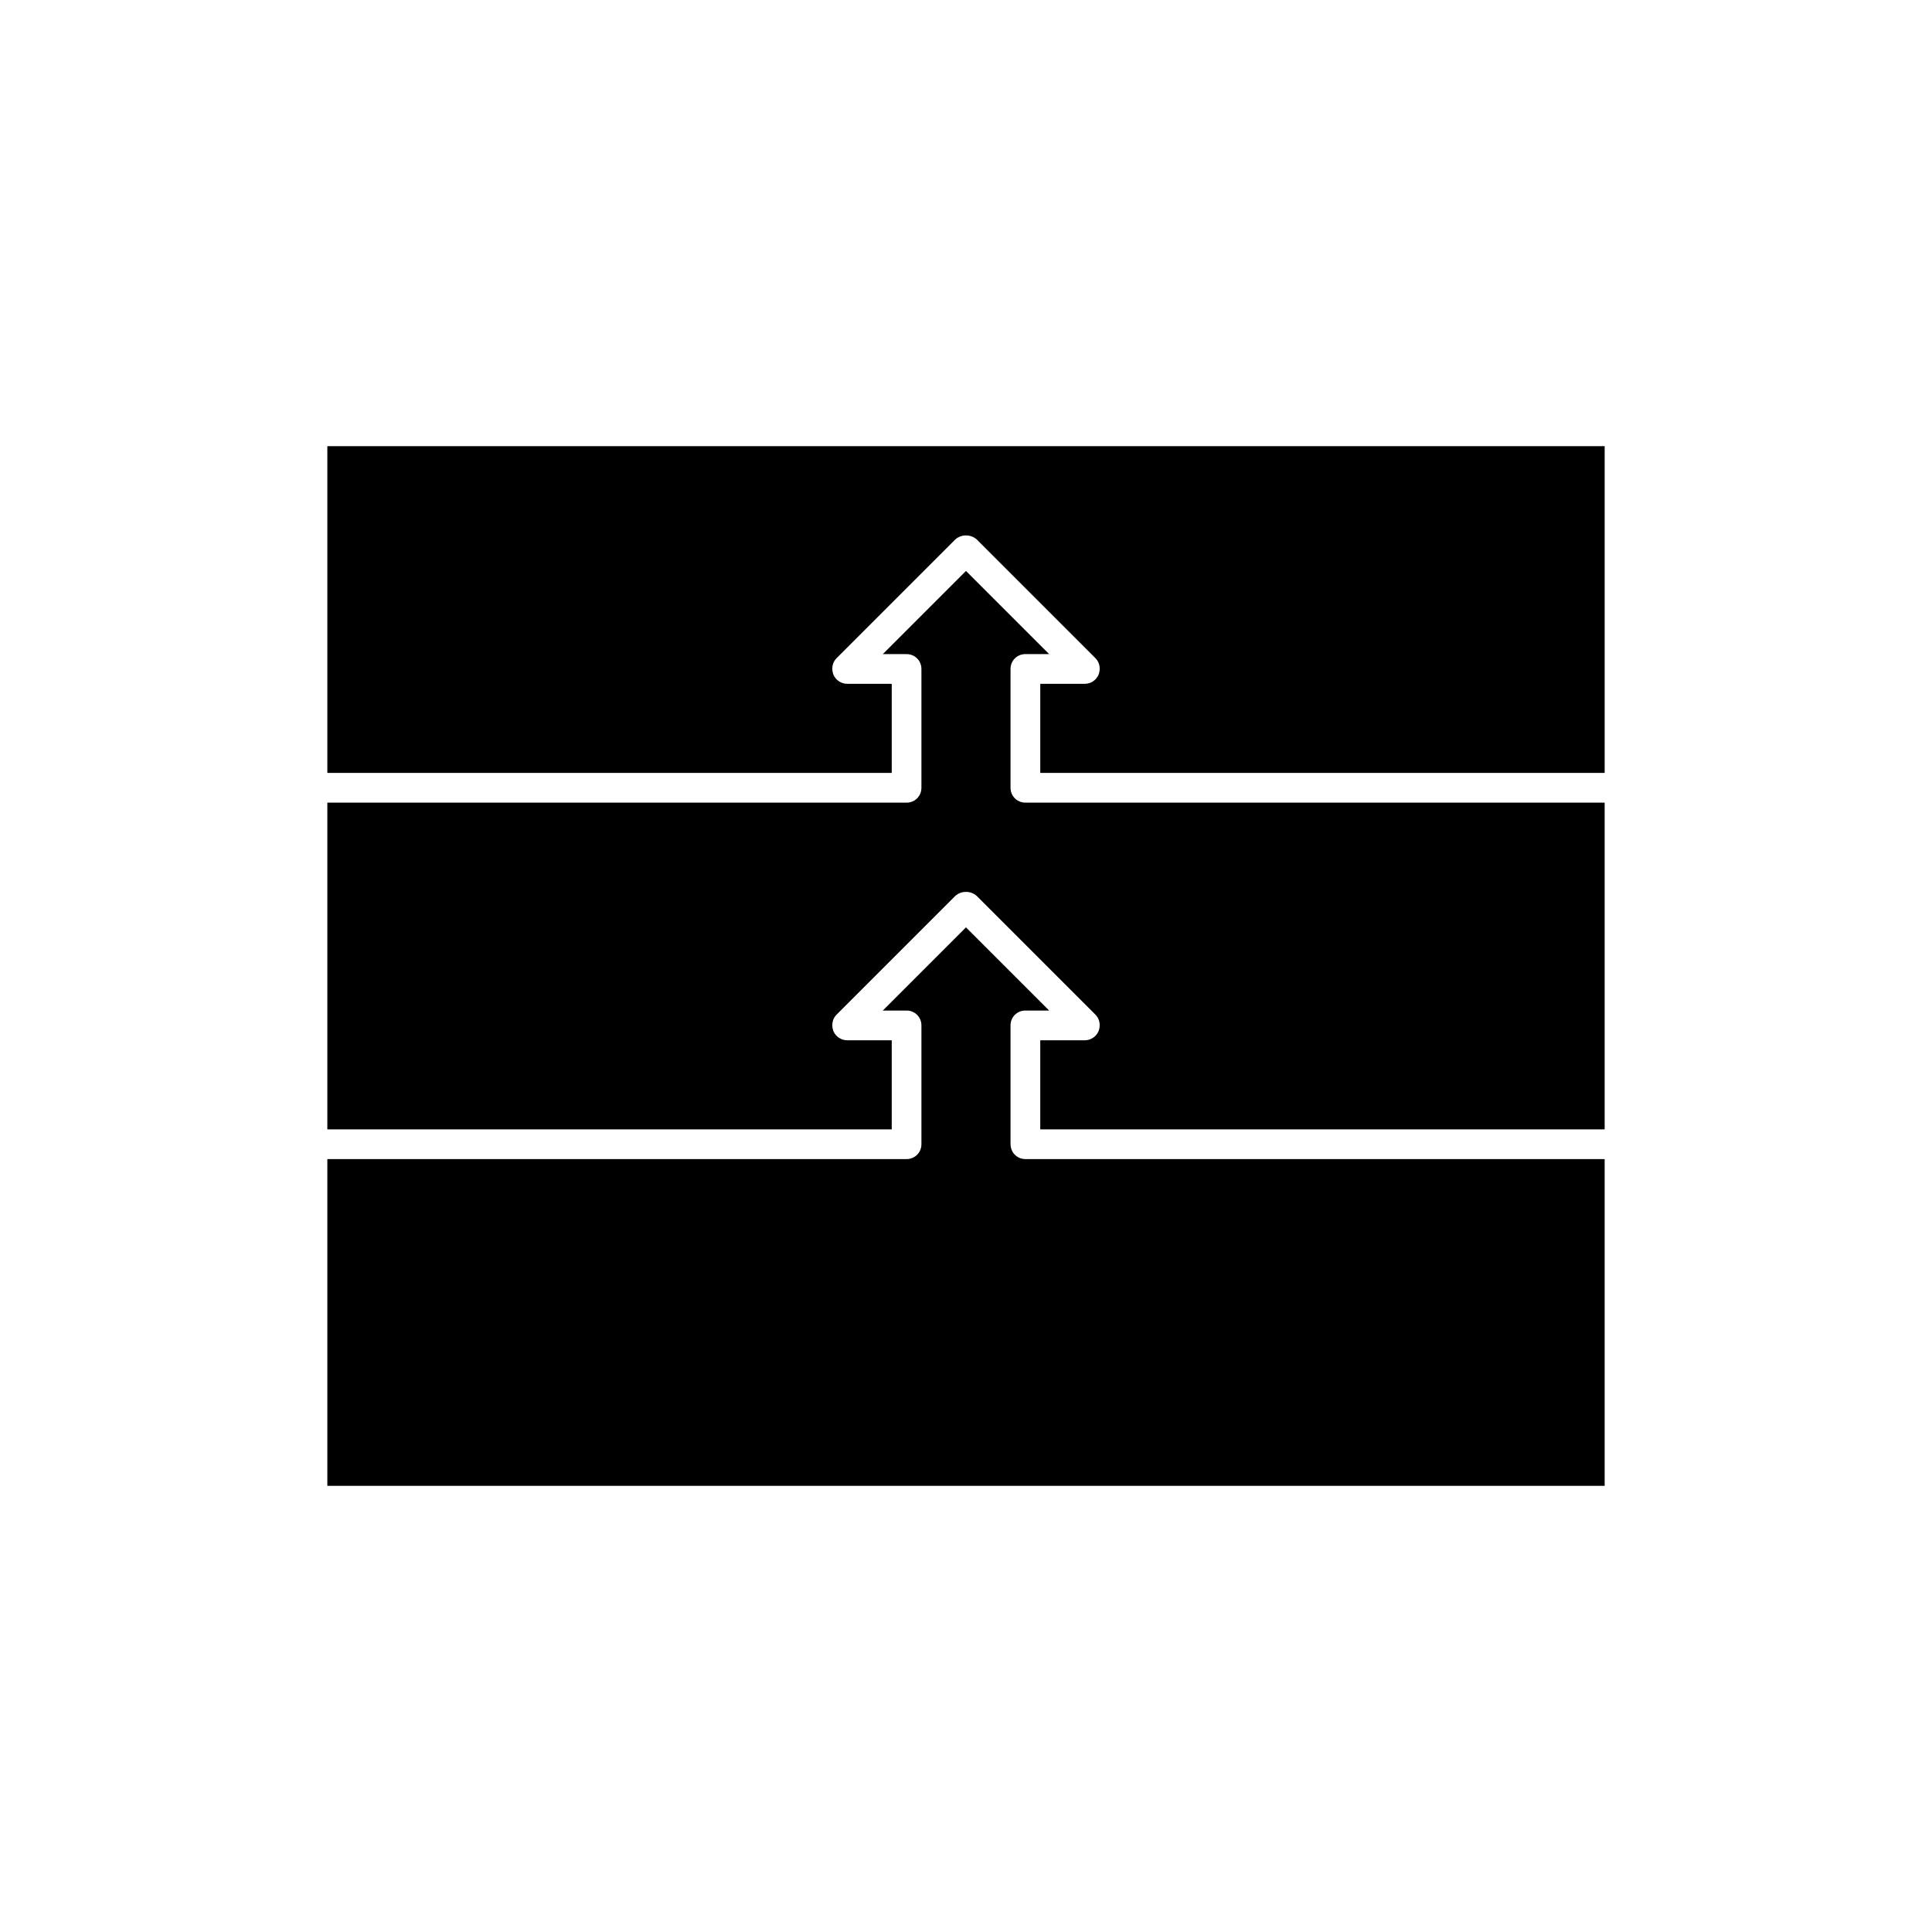 <?xml version="1.0" encoding="UTF-8"?>
<!-- Uploaded to: SVG Repo, www.svgrepo.com, Generator: SVG Repo Mixer Tools -->
<svg fill="#000000" width="800px" height="800px" version="1.1" viewBox="144 144 512 512" xmlns="http://www.w3.org/2000/svg">
 <g>
  <path d="m411.8 447.23v-31.488c0-2.203 1.73-3.938 3.938-3.938h6.297l-22.043-22.043-22.043 22.043h6.301c2.203 0 3.938 1.73 3.938 3.938v31.488c0 2.203-1.73 3.938-3.938 3.938h-153.5v86.594h338.5v-86.594h-153.5c-2.203 0-3.938-1.734-3.938-3.938z"/>
  <path d="m411.8 352.77v-31.488c0-2.203 1.73-3.938 3.938-3.938h6.297l-22.039-22.039-22.043 22.043h6.297c2.203 0 3.938 1.73 3.938 3.938v31.488c0 2.203-1.73 3.938-3.938 3.938l-153.5-0.004v86.594h149.57v-23.617h-11.809c-1.574 0-2.992-0.945-3.621-2.363-0.629-1.574-0.316-3.305 0.789-4.41l31.488-31.488c1.574-1.418 4.094-1.418 5.668 0l31.488 31.488c1.102 1.102 1.418 2.832 0.789 4.41-0.629 1.418-2.047 2.363-3.621 2.363h-11.809v23.617h149.57v-86.594h-153.51c-2.203 0-3.938-1.734-3.938-3.938z"/>
  <path d="m230.75 262.24v86.594h149.57v-23.617h-11.809c-1.574 0-2.992-0.945-3.621-2.363-0.629-1.574-0.316-3.305 0.789-4.41l31.488-31.488c1.574-1.418 4.094-1.418 5.668 0l31.488 31.488c1.102 1.102 1.418 2.832 0.789 4.41-0.629 1.418-2.047 2.363-3.621 2.363h-11.809v23.617h149.57v-86.594z"/>
 </g>
</svg>